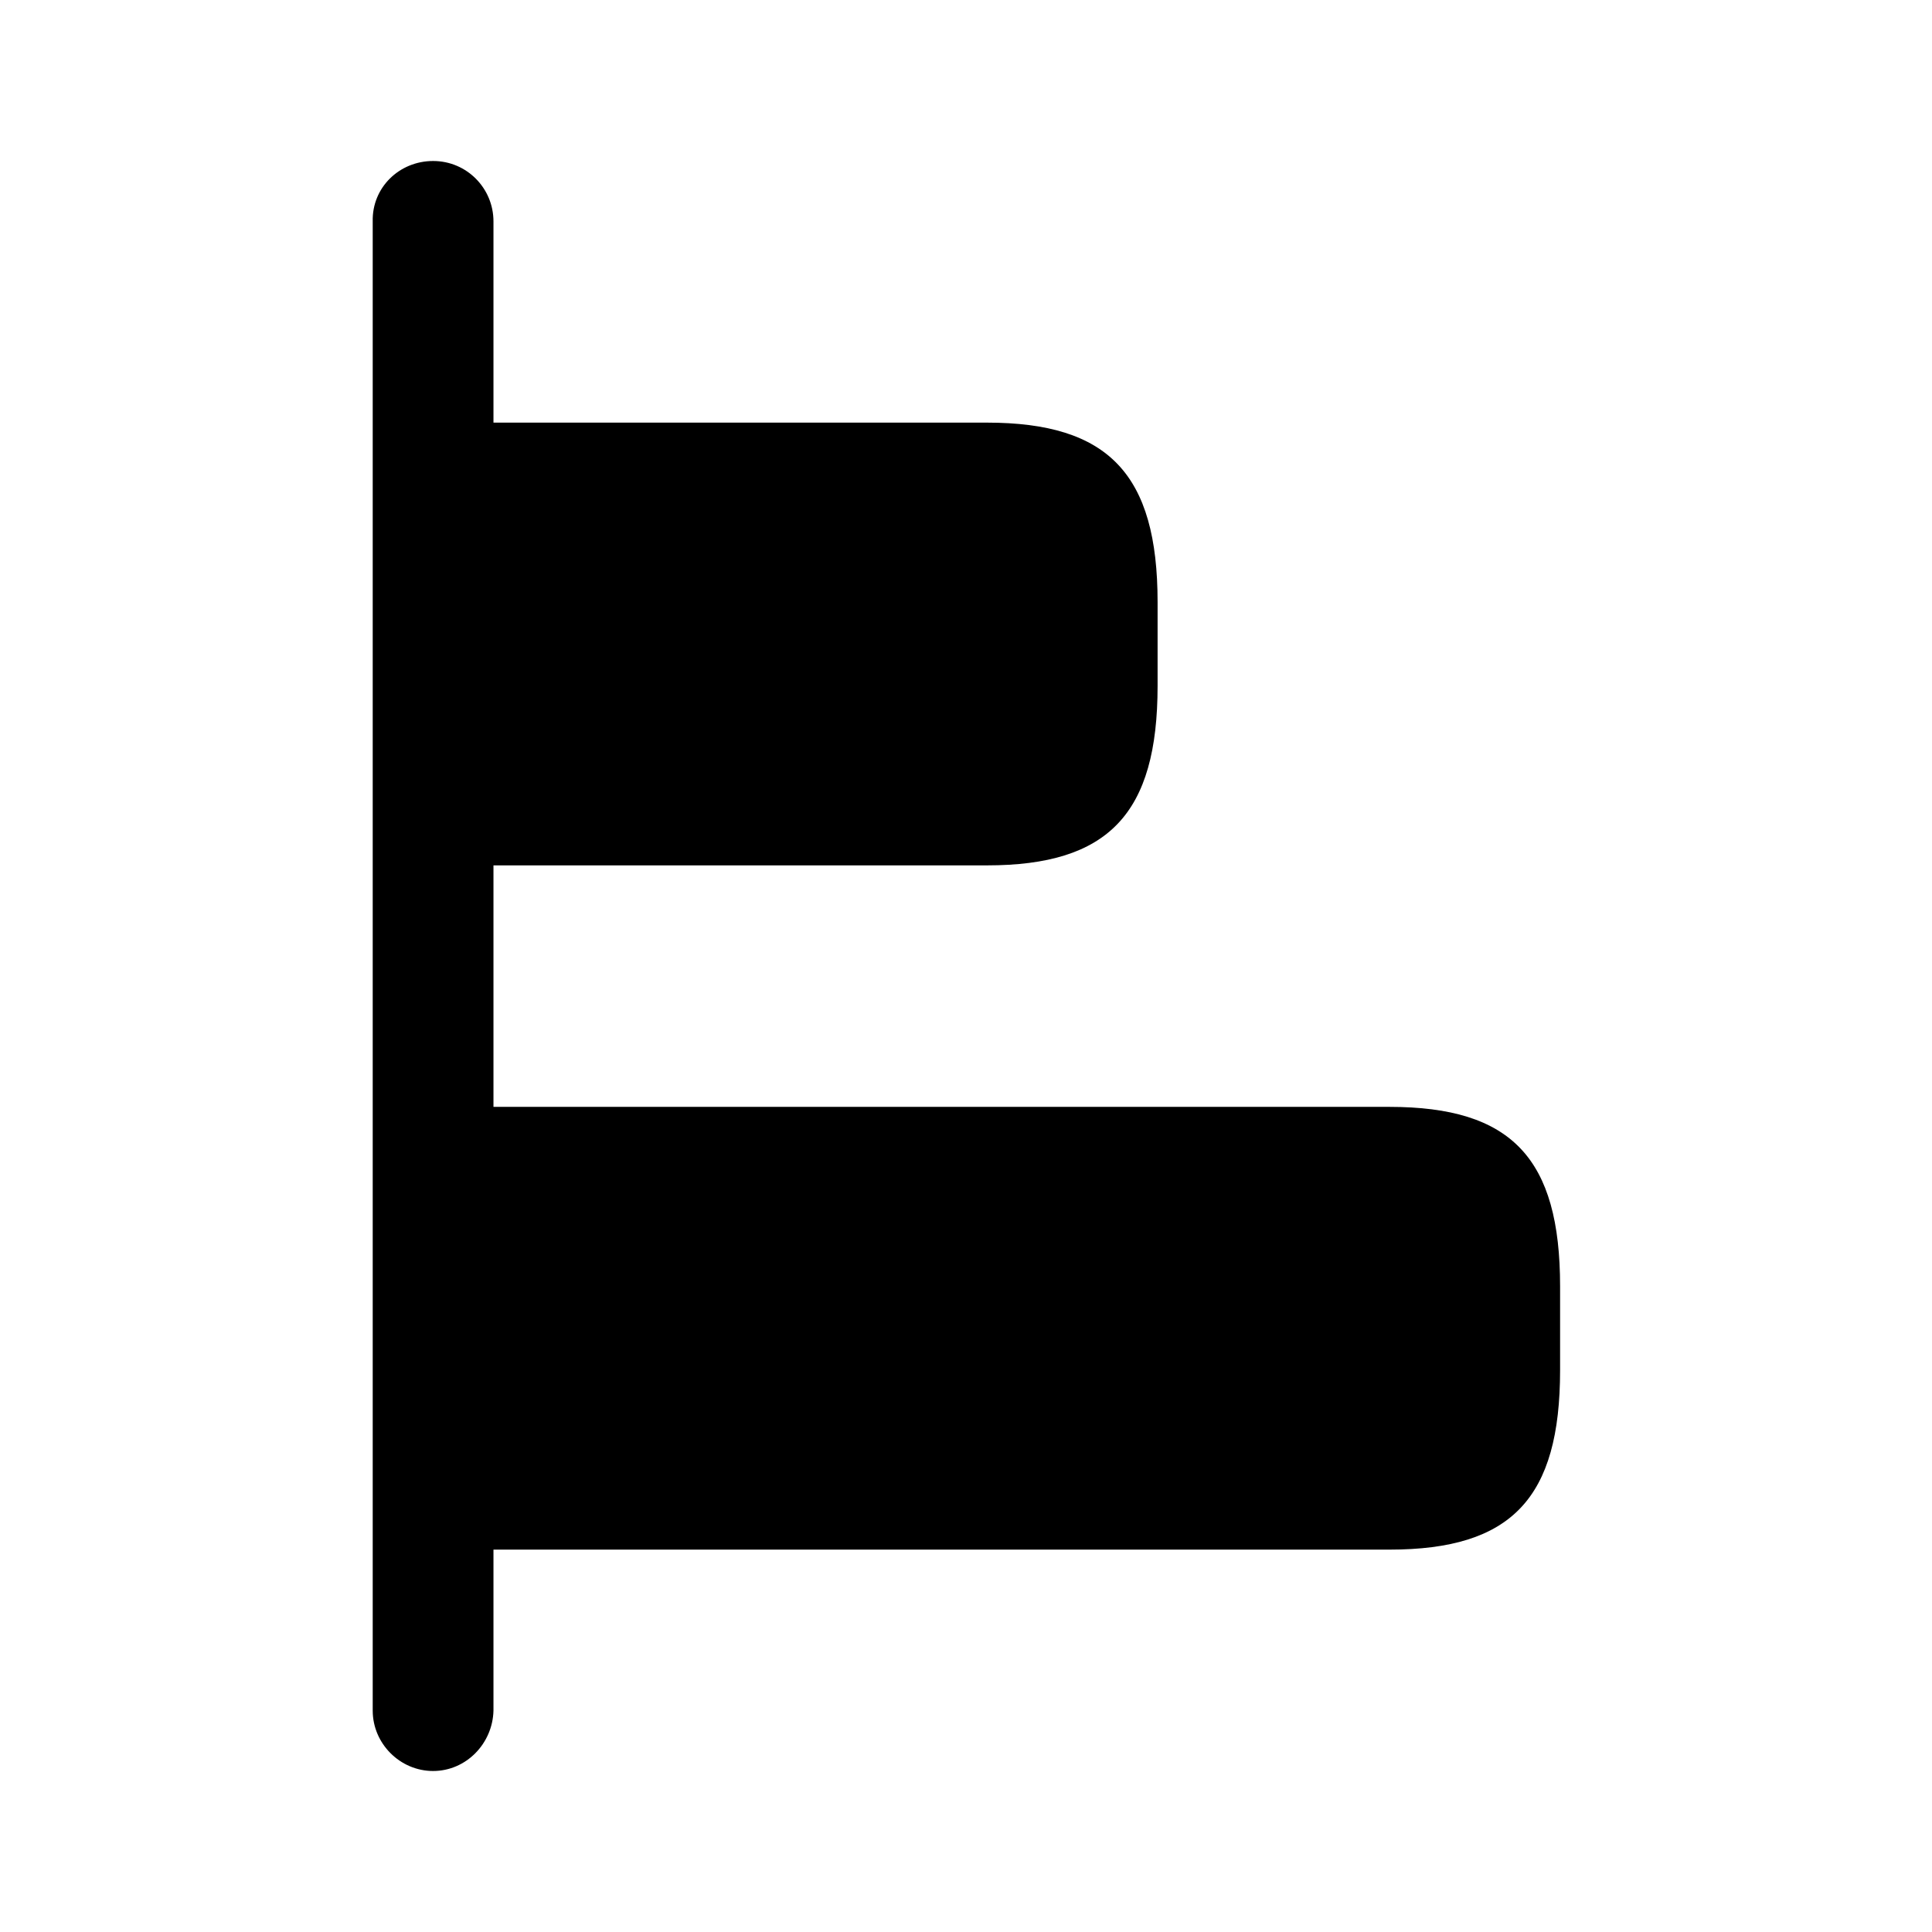 <svg xmlns="http://www.w3.org/2000/svg" viewBox="0 0 24 24" fill="currentColor" aria-hidden="true">
  <path d="M19.38 15.98v1.04c0 1.59-.6 2.23-2.12 2.23H5.38v-5.5h11.88c1.52 0 2.12.64 2.12 2.23zM14.38 7.48v1.04c0 1.59-.61 2.23-2.12 2.23H5.38v-5.5h6.88c1.51 0 2.12.64 2.12 2.23z"/>
  <path d="M5.38 22c-.41 0-.75-.34-.75-.75V2.75c-.01-.42.33-.75.75-.75s.75.34.75.75v18.5c-.01.41-.34.75-.75.75z"/>
</svg>
